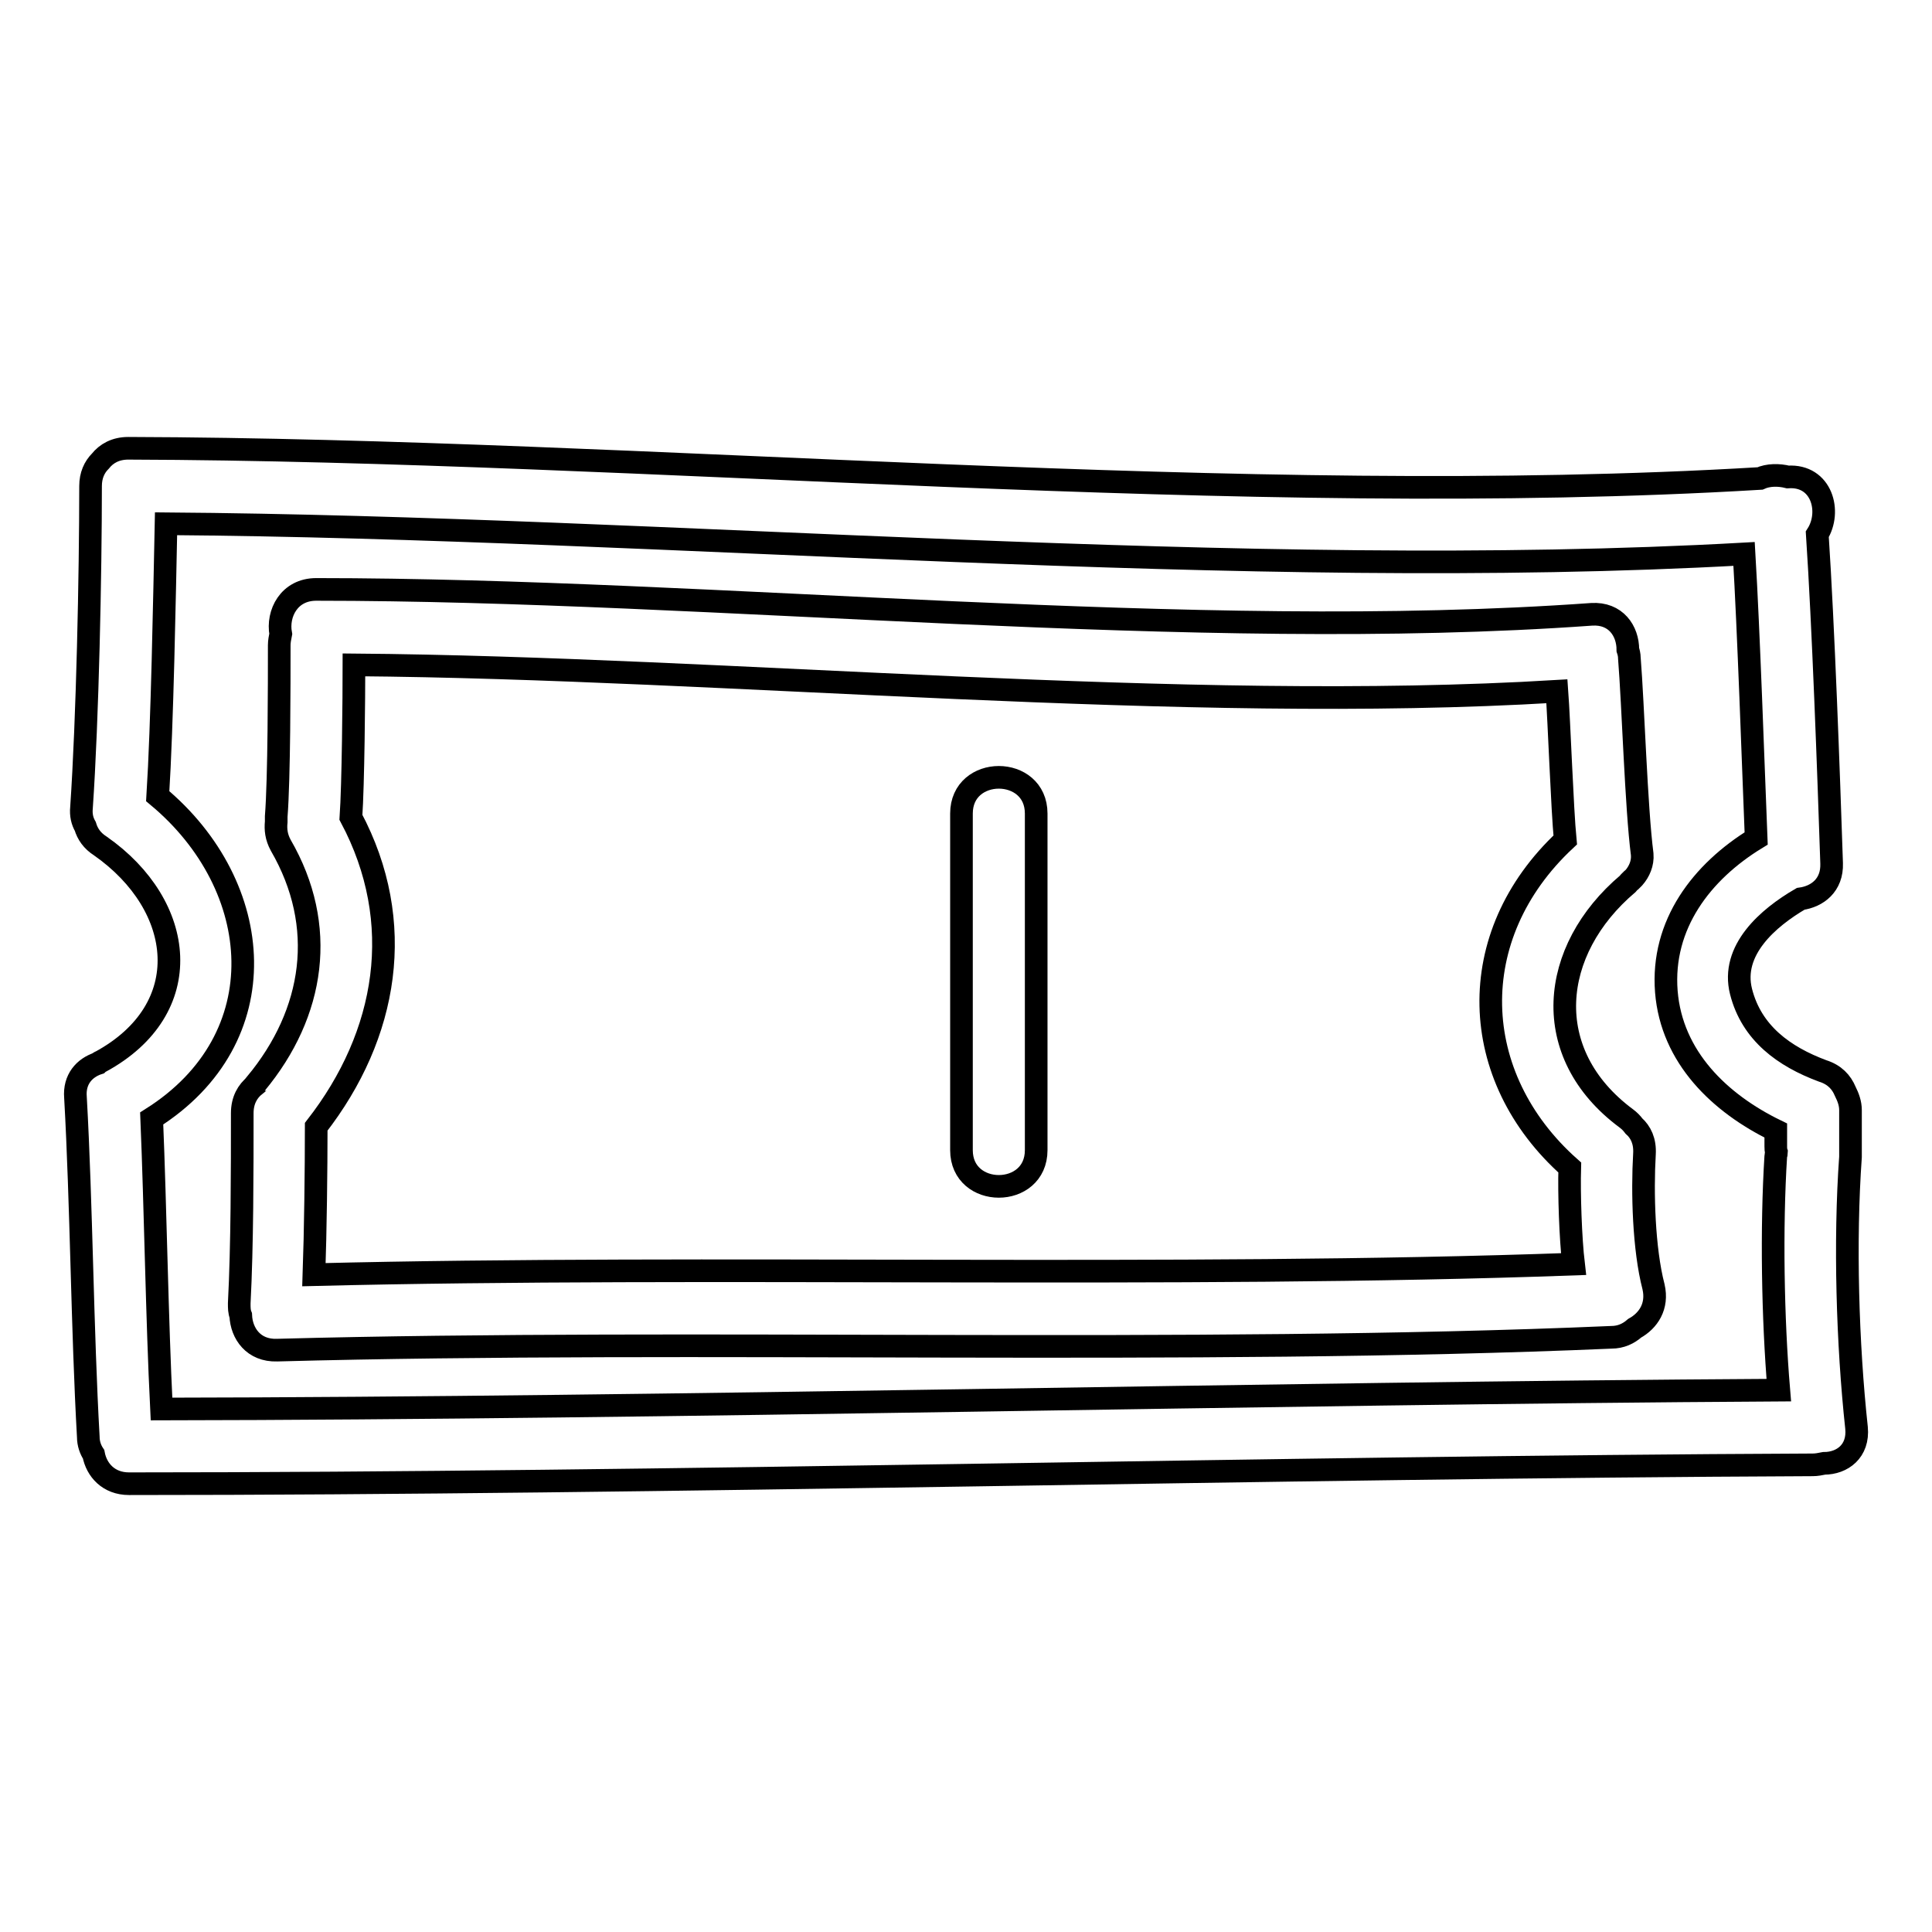 <?xml version="1.0" encoding="utf-8"?>
<!-- Svg Vector Icons : http://www.onlinewebfonts.com/icon -->
<!DOCTYPE svg PUBLIC "-//W3C//DTD SVG 1.1//EN" "http://www.w3.org/Graphics/SVG/1.1/DTD/svg11.dtd">
<svg version="1.1" xmlns="http://www.w3.org/2000/svg" xmlns:xlink="http://www.w3.org/1999/xlink" x="0px" y="0px" viewBox="0 0 256 256" enable-background="new 0 0 256 256" xml:space="preserve">
<g><g><g><g><path stroke-width="3" fill-opacity="0" stroke="#000000"  d="M245.2,153.3c0-0.3,0-0.6,0-0.9c0-0.1,0-0.2,0-0.3v-5c0-0.9-0.3-1.7-0.7-2.5c-0.5-1.2-1.4-2.2-3-2.7c-5.1-1.9-9.4-5-10.8-10.5c-1.4-5.5,3.6-9.8,7.9-12.3c2.2-0.3,4.2-1.8,4.1-4.7c-0.4-12.1-1.1-31.5-1.9-43.6c1.9-3,0.6-7.9-3.9-7.6c-1.2-0.3-2.6-0.3-3.7,0.2C164.7,67.5,85.6,59.6,17,59.4c-1.7,0-2.9,0.7-3.7,1.7c-0.8,0.8-1.3,1.9-1.3,3.3c0,11.7-0.4,30.9-1.2,42.6c-0.1,1,0.1,1.8,0.5,2.5c0.3,1,0.9,1.9,2,2.6c11.3,7.9,12.9,21.6,0,28.6c-0.1,0-0.2,0.1-0.3,0.2c-1.8,0.6-3.2,2.1-3,4.5c0.8,14.2,0.9,30.9,1.7,45c0,0.9,0.3,1.7,0.7,2.3c0.4,2.1,2,3.9,4.7,3.9c71.1,0,152.1-2.2,223.1-2.5c0.5,0,1-0.1,1.5-0.2c2.4,0,4.6-1.6,4.3-4.7C244.8,178.1,244.4,164.5,245.2,153.3z M21.4,186.7c-0.6-12-0.8-26.5-1.3-38.5c16.8-10.6,15.1-30.8,0.8-42.7C21.5,96,21.8,79,22,69.4c66.3,0.5,142.9,7.7,209.1,4c0.6,10.1,1.2,27.6,1.6,37.7c-7.2,4.4-12.6,11.4-11.9,20.3c0.7,8.7,7.1,14.8,14.5,18.4v2.1c0,0.3,0,0.5,0.1,0.8c0,0.2-0.1,0.3-0.1,0.5c-0.6,9.5-0.4,21.5,0.4,31C167.5,184.6,89.5,186.6,21.4,186.7z"/><path stroke-width="3" fill-opacity="0" stroke="#000000"  d="M217.9,152.9c0.1-1.7-0.5-2.9-1.4-3.7c-0.3-0.4-0.6-0.7-1-1c-11.6-8.6-10.2-22.3,0.2-31.1c0.1-0.1,0.2-0.3,0.4-0.4c0.1-0.1,0.1-0.2,0.2-0.2c0.1-0.1,0.1-0.1,0.2-0.2c0.7-0.8,1.2-1.9,1.1-3.1c-0.8-6.2-1.2-19.8-1.7-26c0-0.4-0.1-0.8-0.2-1.1c0-2.5-1.6-4.9-4.8-4.7c-52.8,3.8-116.1-3.3-169-3.3c-3.6,0-5.2,3.2-4.7,5.9c-0.1,0.5-0.2,1-0.2,1.5c0,5.1,0,17.6-0.4,22.7c0,0.2,0,0.5,0,0.7c-0.1,1,0,2,0.6,3.1c6.2,10.7,4.5,22.2-3.3,31.6c0,0.1-0.1,0.1-0.1,0.2c-1,0.8-1.7,2-1.7,3.7c0,7.6,0,17.6-0.4,25.2c0,0.6,0,1.1,0.2,1.6c0.1,2.4,1.7,4.7,4.8,4.6c55.6-1.5,121.2,0.7,176.8-1.7c1.3,0,2.3-0.5,3.1-1.2c1.8-1,3.1-2.9,2.5-5.5C217.8,165.5,217.6,158,217.9,152.9z M41.6,168.9c0.2-5.7,0.3-13.9,0.3-19.6c9.5-12.2,12-27.1,4.6-41l0,0c0.3-4.3,0.4-15.9,0.4-20.2c49.7,0.4,109.8,6.5,159.4,3.5c0.3,4.1,0.7,15.6,1.1,19.7c-13.6,12.7-12.9,31.4,0.6,43.4c-0.1,3.5,0.1,9.4,0.5,12.8C156.1,169.4,93.9,167.6,41.6,168.9z"/><path stroke-width="3" fill-opacity="0" stroke="#000000"  d="M127.4,107.8v44.6c0,6.4,9.9,6.4,9.9,0v-44.6C137.3,101.4,127.4,101.4,127.4,107.8z"/></g></g><g></g><g></g><g></g><g></g><g></g><g></g><g></g><g></g><g></g><g></g><g></g><g></g><g></g><g></g><g></g></g></g>
</svg>